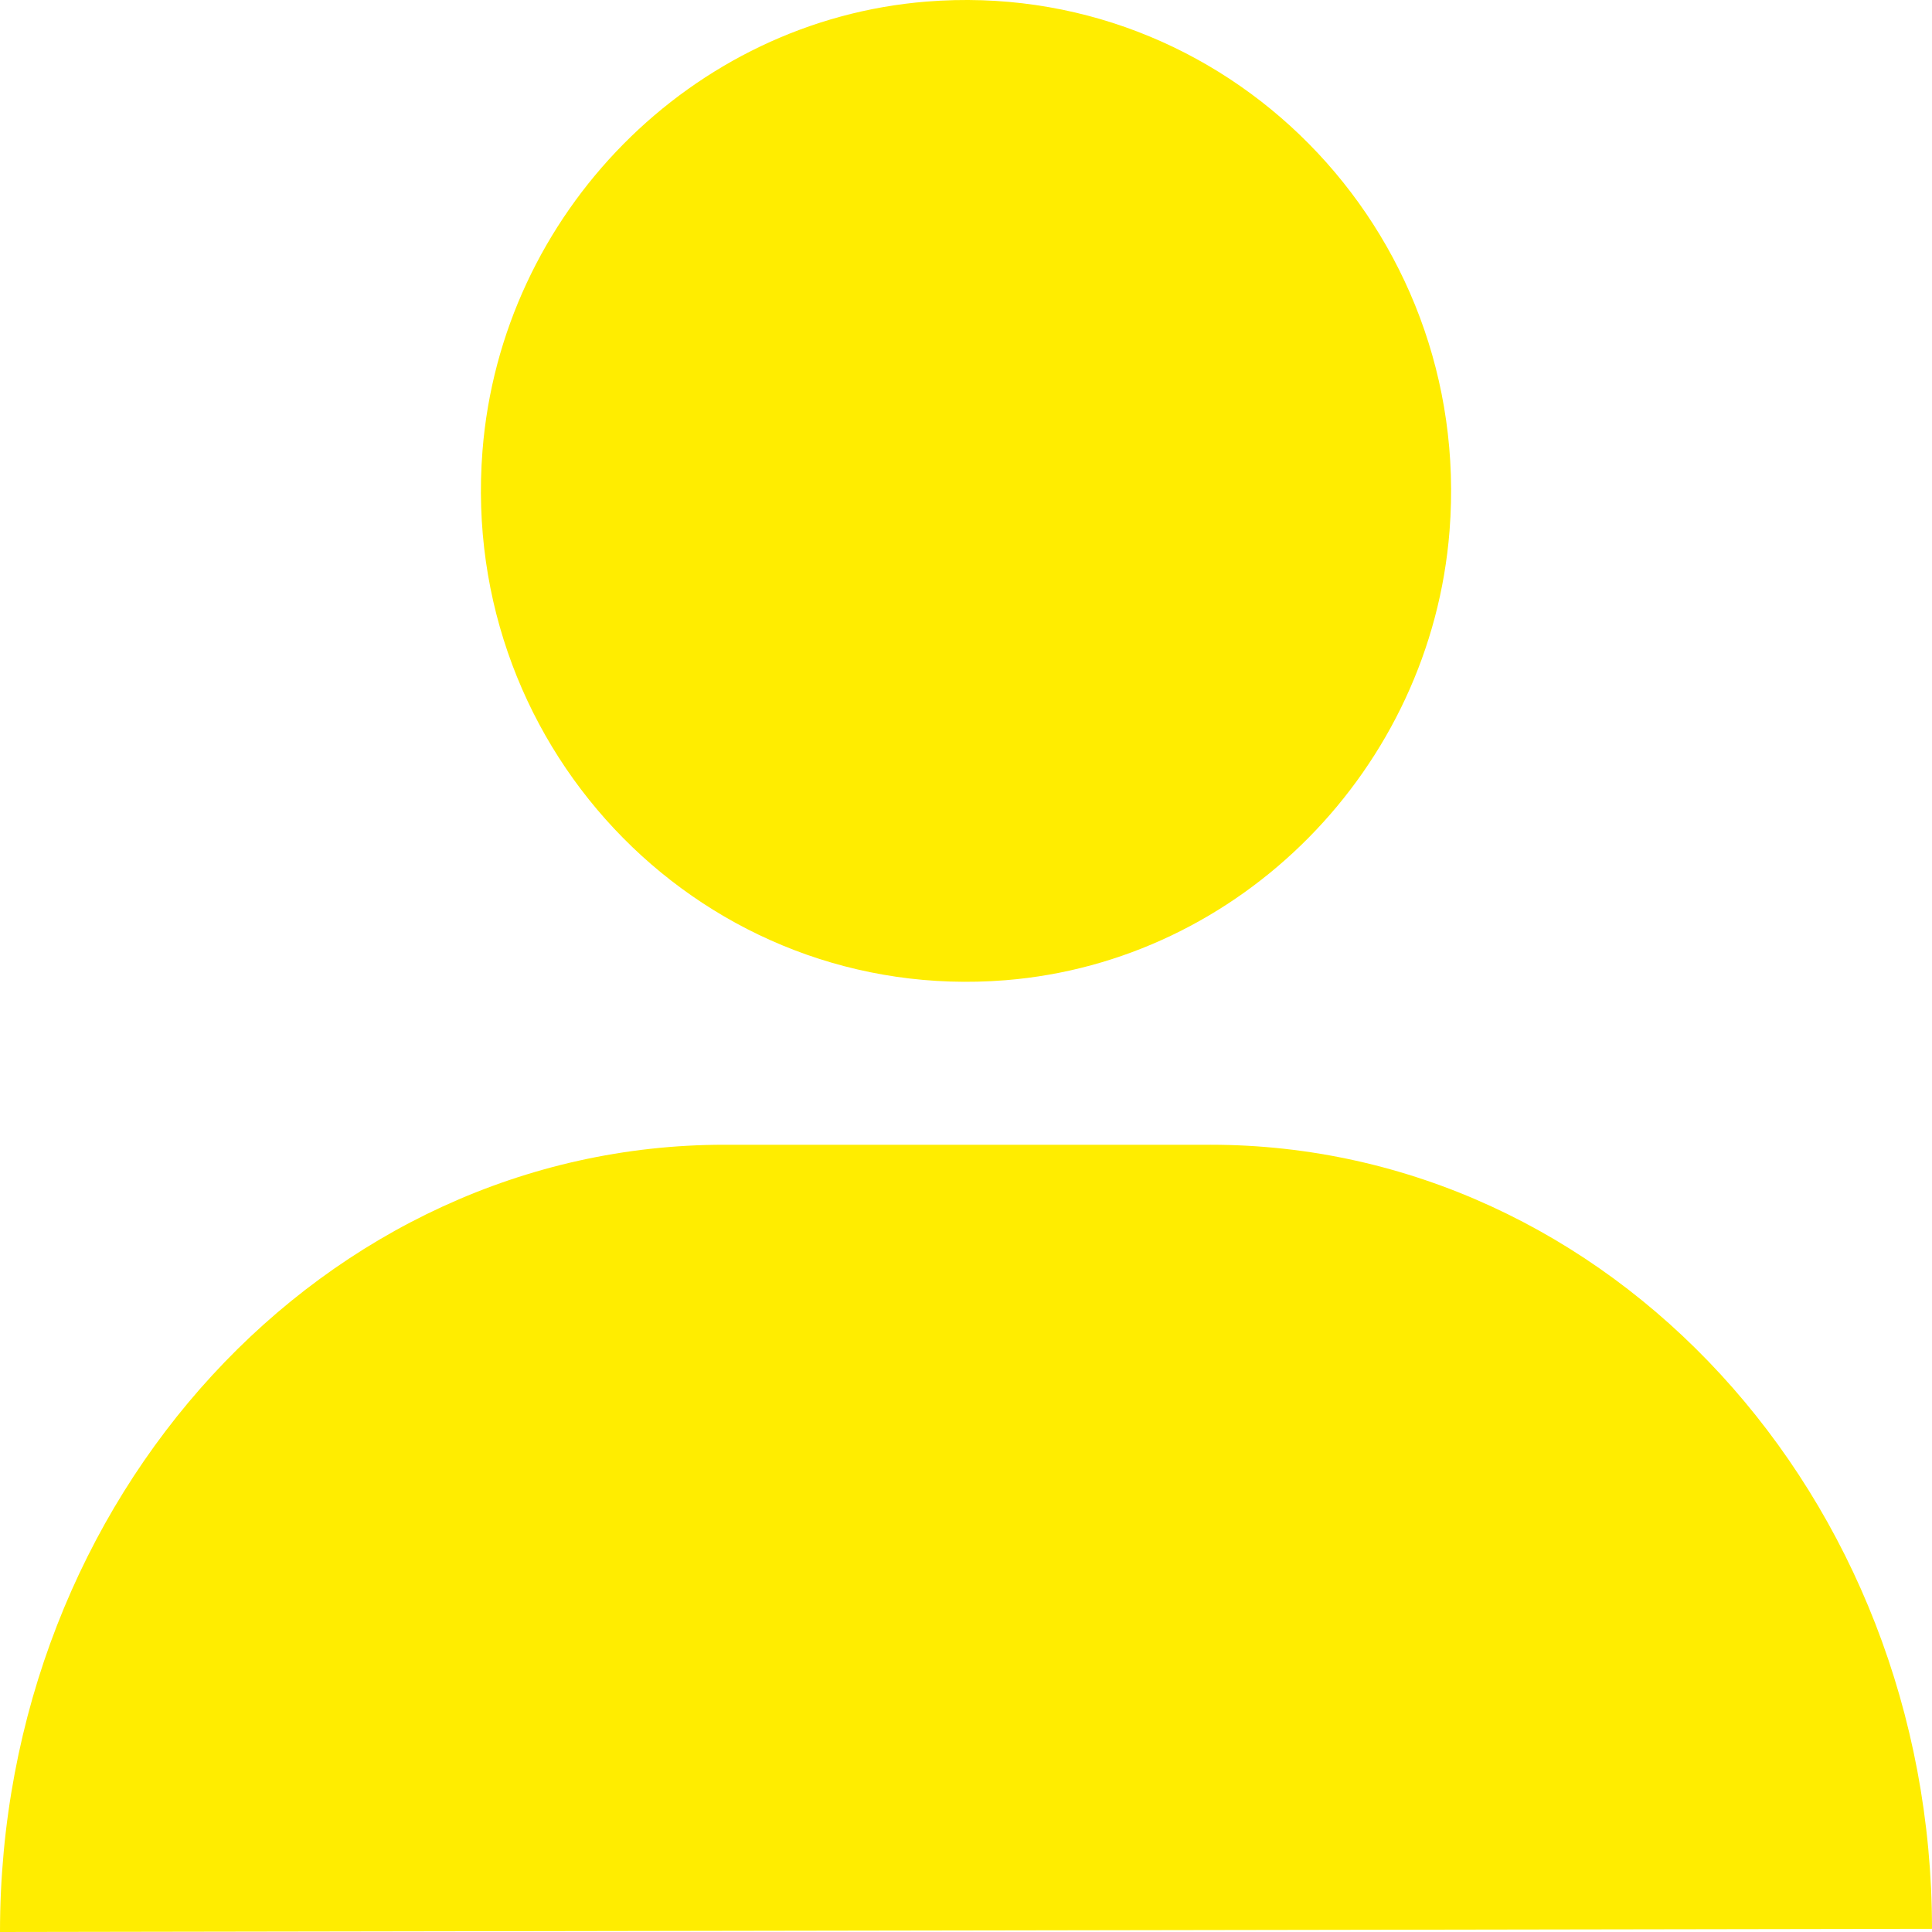 <?xml version="1.0" encoding="UTF-8"?><svg id="Layer_1" xmlns="http://www.w3.org/2000/svg" viewBox="0 0 100 100"><defs><style>.cls-1{fill:#ffed00;}</style></defs><path class="cls-1" d="M52.043,50.736c12.165-.976,22.02-10.949,22.985-23.26C76.254,11.831,63.416-1.16,47.956.082c-12.164.977-22.019,10.951-22.983,23.261-1.226,15.645,11.61,28.634,27.07,27.393Z"/><path class="cls-1" d="M62.651,59.252h-25.151C16.789,59.252,0,77.495,0,100h0s100-.164,100-.164c0-22.414-16.722-40.584-37.349-40.584Z"/></svg>